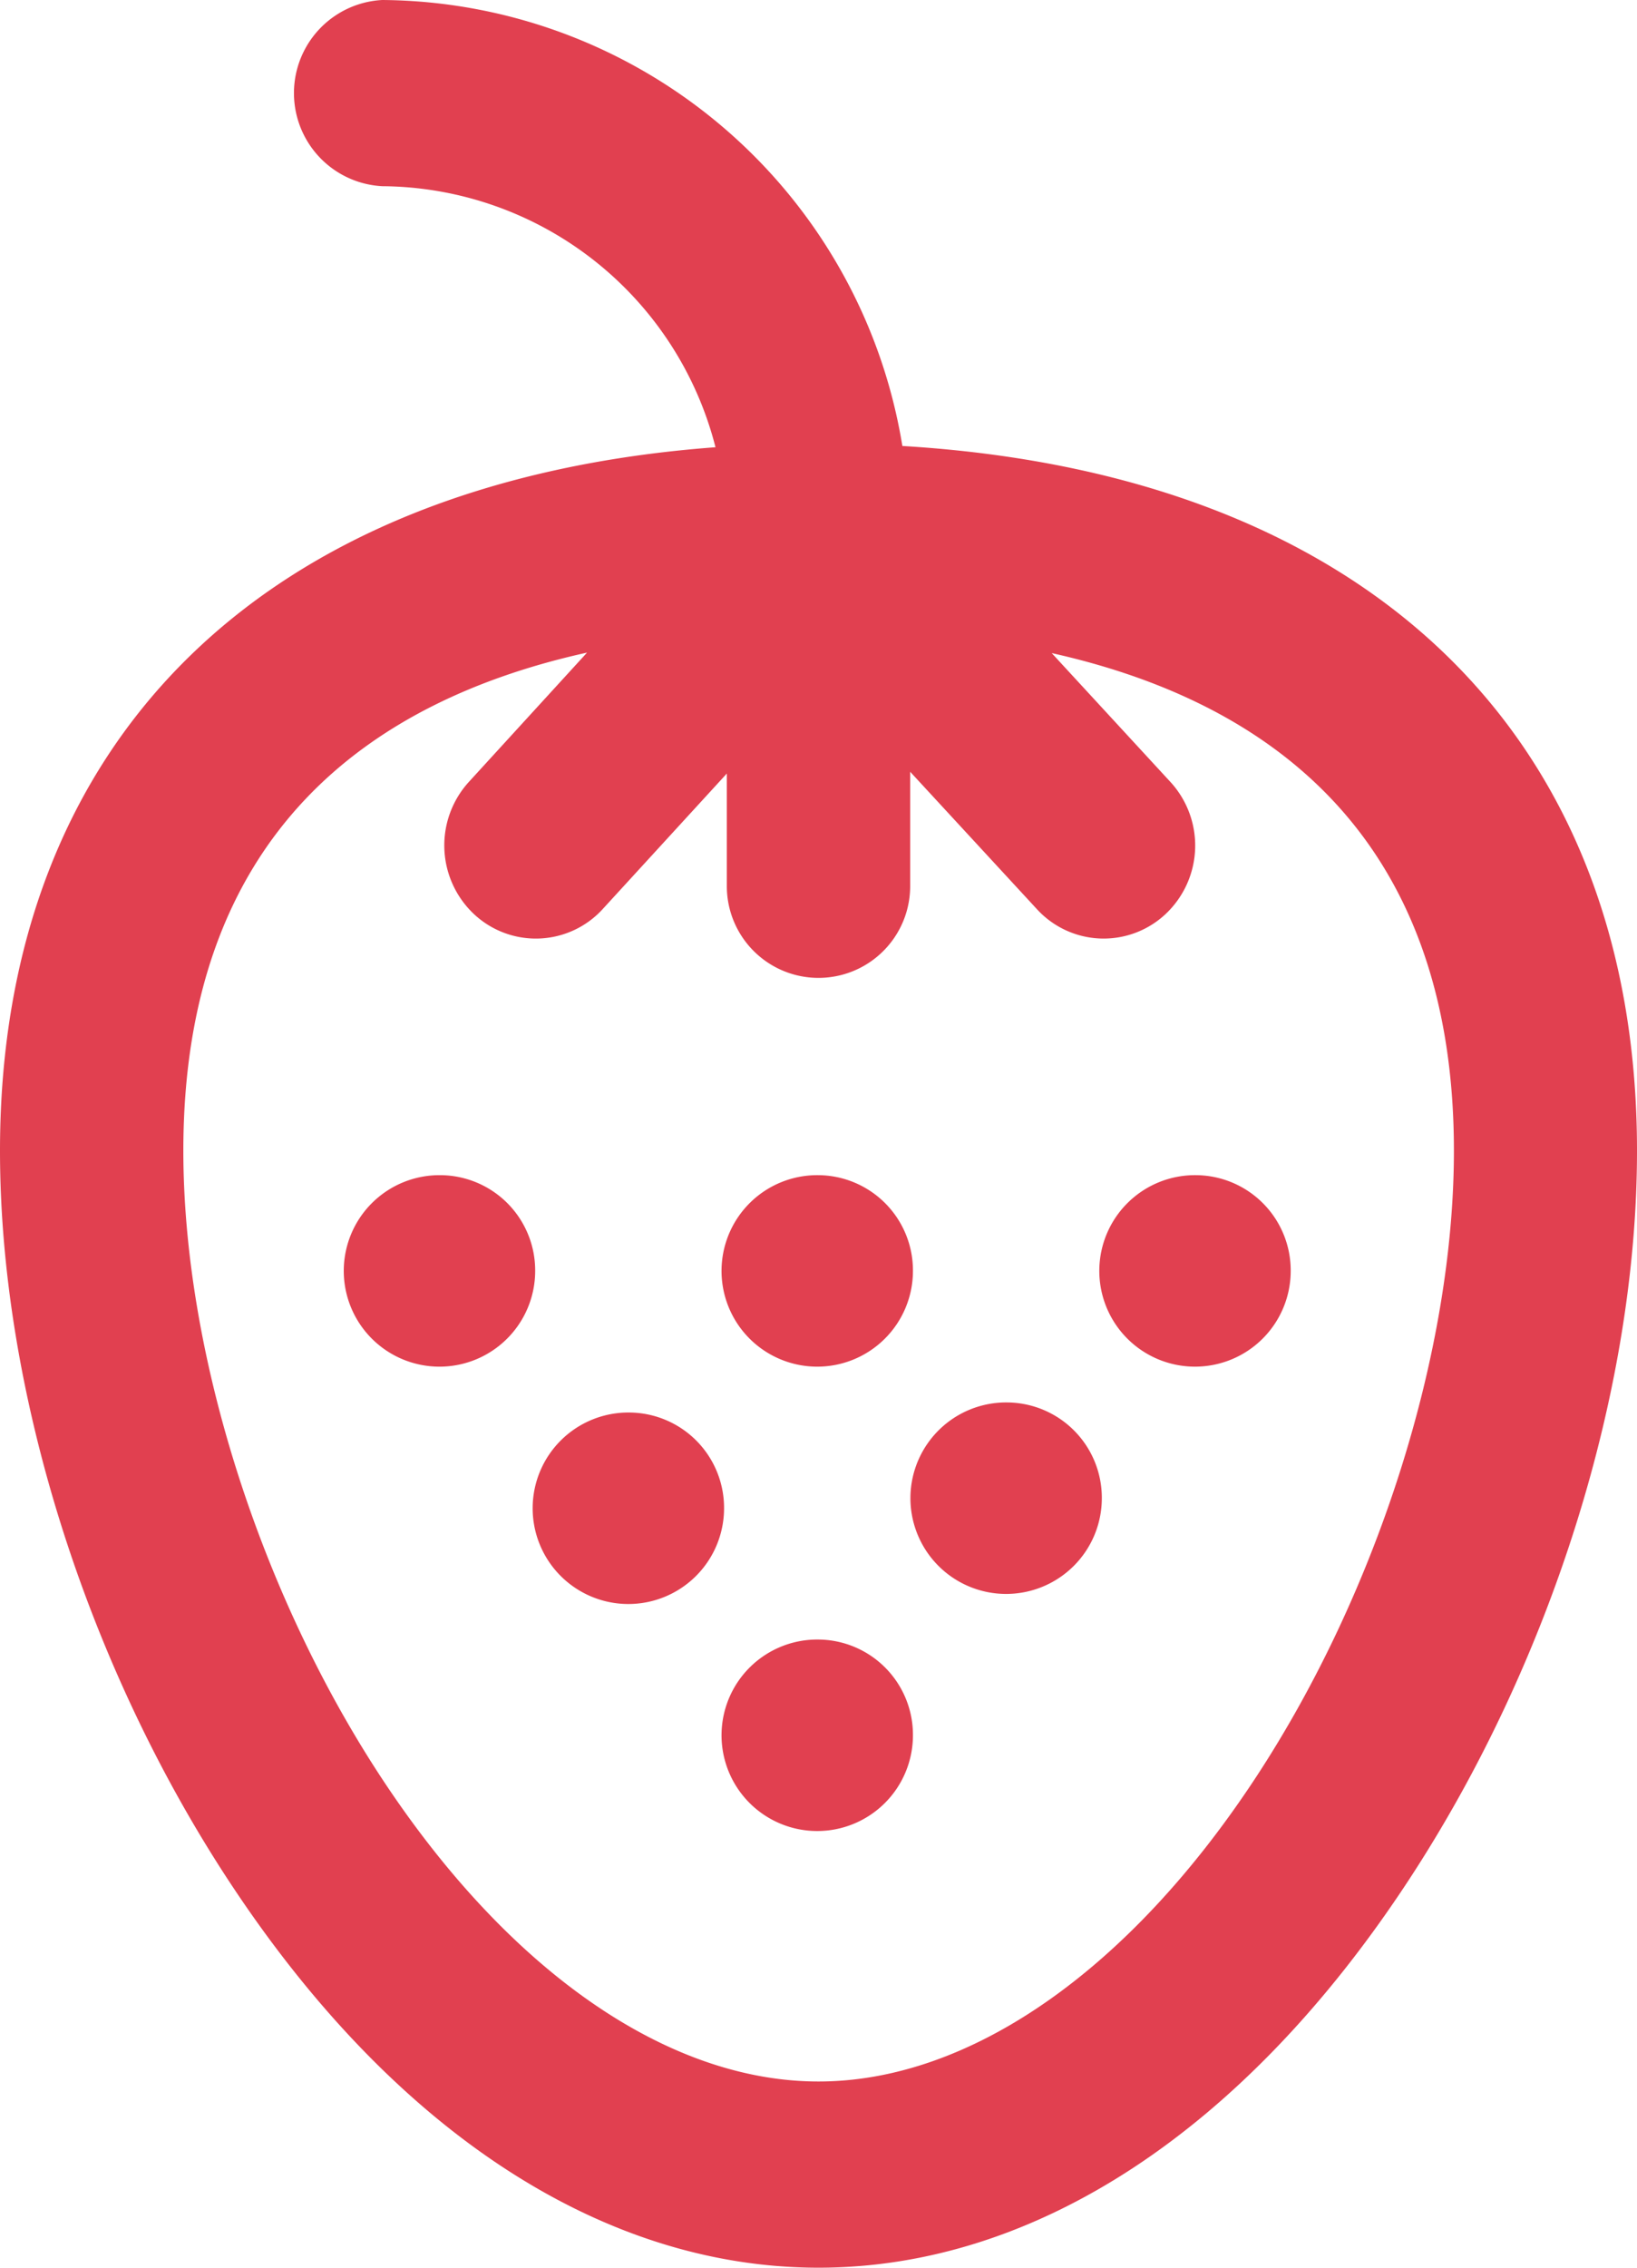 <svg xmlns="http://www.w3.org/2000/svg" width="65" height="90" viewBox="0 0 65 90"><defs><style>.cls-1{fill:#e14050;fill-rule:evenodd}</style></defs><path id="Forma_1" data-name="Forma 1" class="cls-1" d="M3147.5 6664.07a3.8 3.8 0 1 0 3.75 3.81 3.782 3.782 0 0 0-3.75-3.81zm0-18.43a3.8 3.8 0 1 0 3.75 3.81 3.782 3.782 0 0 0-3.75-3.81zm-15.01 0a3.8 3.8 0 1 0 3.76 3.81 3.782 3.782 0 0 0-3.76-3.81zm30.02 0a3.8 3.8 0 1 0 3.74 3.81 3.784 3.784 0 0 0-3.74-3.81zm-22.51 9.42a3.8 3.8 0 1 0 3.75 3.81 3.784 3.784 0 0 0-3.75-3.81zm15-.4a3.8 3.8 0 1 0 3.75 3.81 3.784 3.784 0 0 0-3.75-3.81zm-4.17-37.96a21.084 21.084 0 0 0-20.65-17.7 3.7 3.7 0 0 0 0 7.39 13.755 13.755 0 0 1 13.23 10.36c-17.87 1.33-28.41 11.55-28.41 27.92 0 9.47 3.39 20.29 9.06 28.94 6.51 9.93 14.83 15.39 23.44 15.39s16.93-5.46 23.44-15.39c5.67-8.65 9.06-19.47 9.06-28.94 0-16.6-10.83-26.87-29.17-27.97zm14.05 52.82c-5.04 7.68-11.37 12.09-17.38 12.09s-12.34-4.41-17.38-12.09c-4.84-7.38-7.84-16.9-7.84-24.85 0-12.63 7.48-17.88 16.03-19.77l-4.7 5.14a3.743 3.743 0 0 0 .19 5.22 3.594 3.594 0 0 0 5.14-.19l4.92-5.37v4.47a3.64 3.64 0 1 0 7.28 0v-4.54l5.03 5.45a3.593 3.593 0 0 0 5.14.17 3.732 3.732 0 0 0 .16-5.22l-4.71-5.11c8.52 1.9 15.97 7.16 15.97 19.75 0 7.95-3.01 17.47-7.85 24.85z" transform="translate(-3115 -6599)"/></svg>